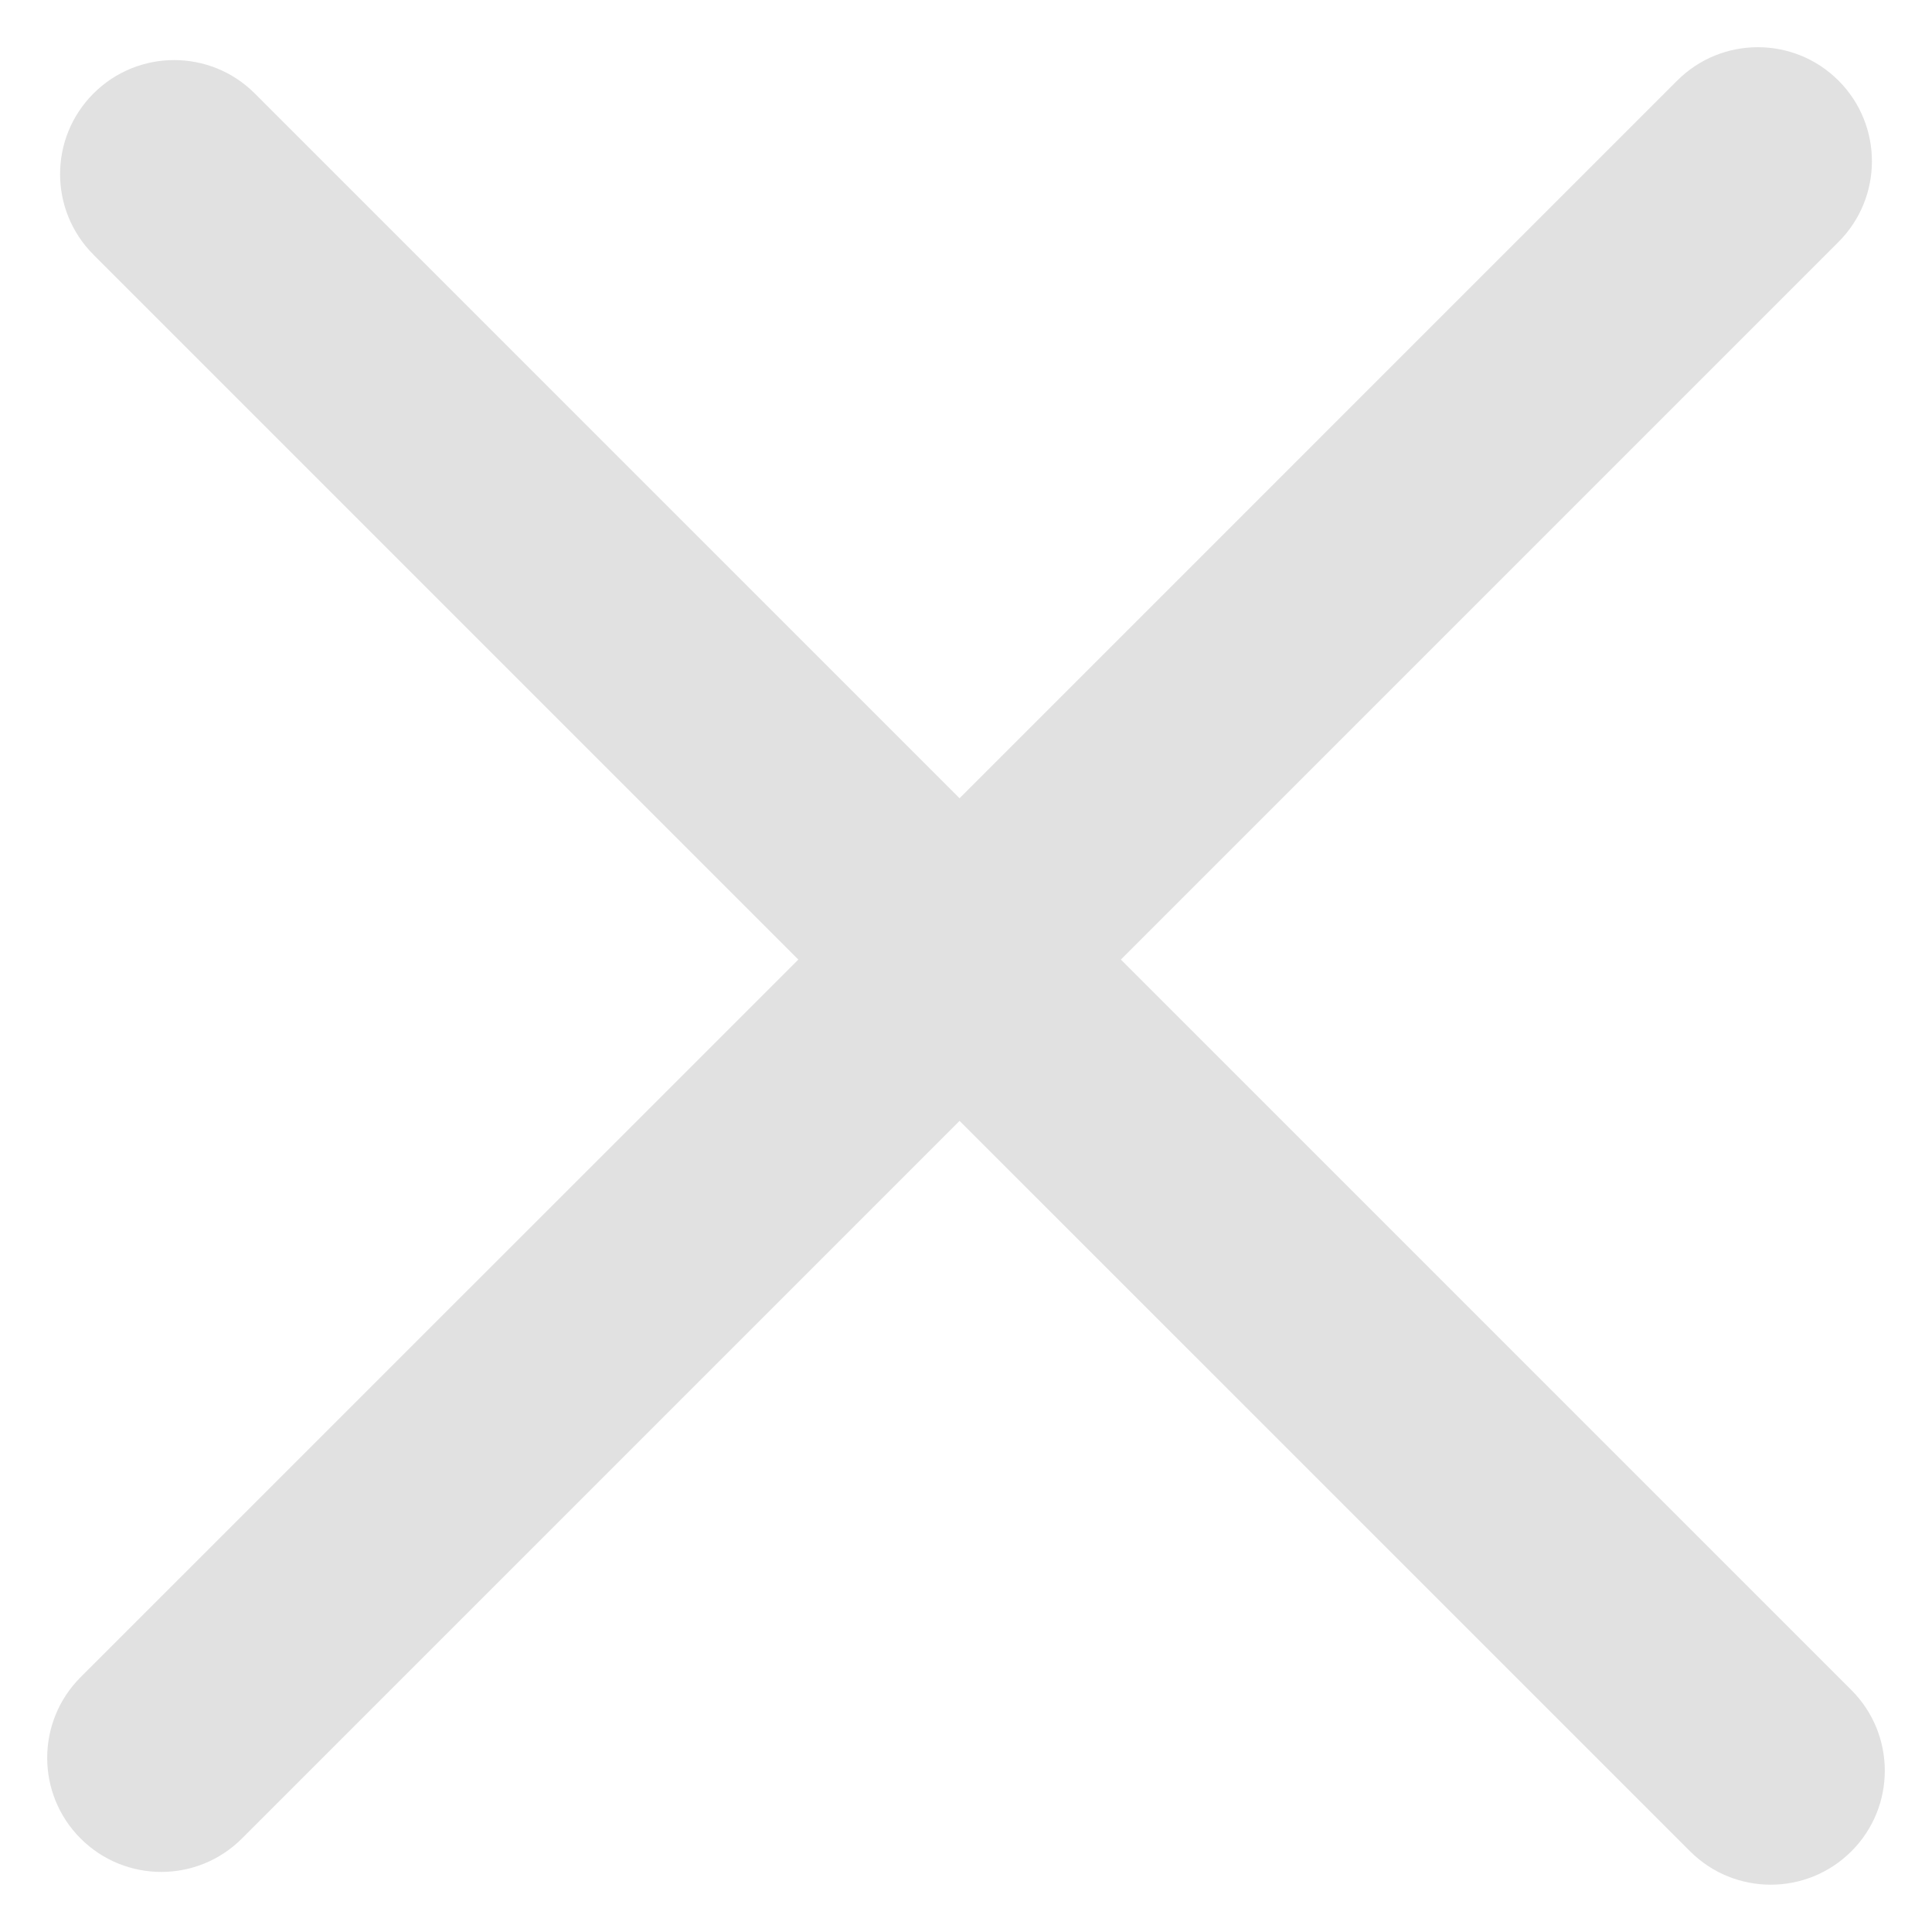 <svg width="18" height="18" viewBox="0 0 18 18" fill="none" xmlns="http://www.w3.org/2000/svg">
<path fill-rule="evenodd" clip-rule="evenodd" d="M17.129 2.254C17.544 1.839 17.544 1.166 17.129 0.751C16.714 0.336 16.041 0.336 15.626 0.751L8.94 7.437L2.374 0.871C1.959 0.456 1.286 0.456 0.871 0.871C0.456 1.286 0.456 1.958 0.871 2.373L7.438 8.94L0.751 15.626C0.336 16.041 0.336 16.714 0.751 17.129C1.166 17.544 1.839 17.544 2.254 17.129L8.94 10.443L15.746 17.248C16.161 17.663 16.834 17.663 17.249 17.248C17.664 16.834 17.664 16.161 17.249 15.746L10.443 8.94L17.129 2.254Z" fill="#E1E1E1"/>
</svg>
